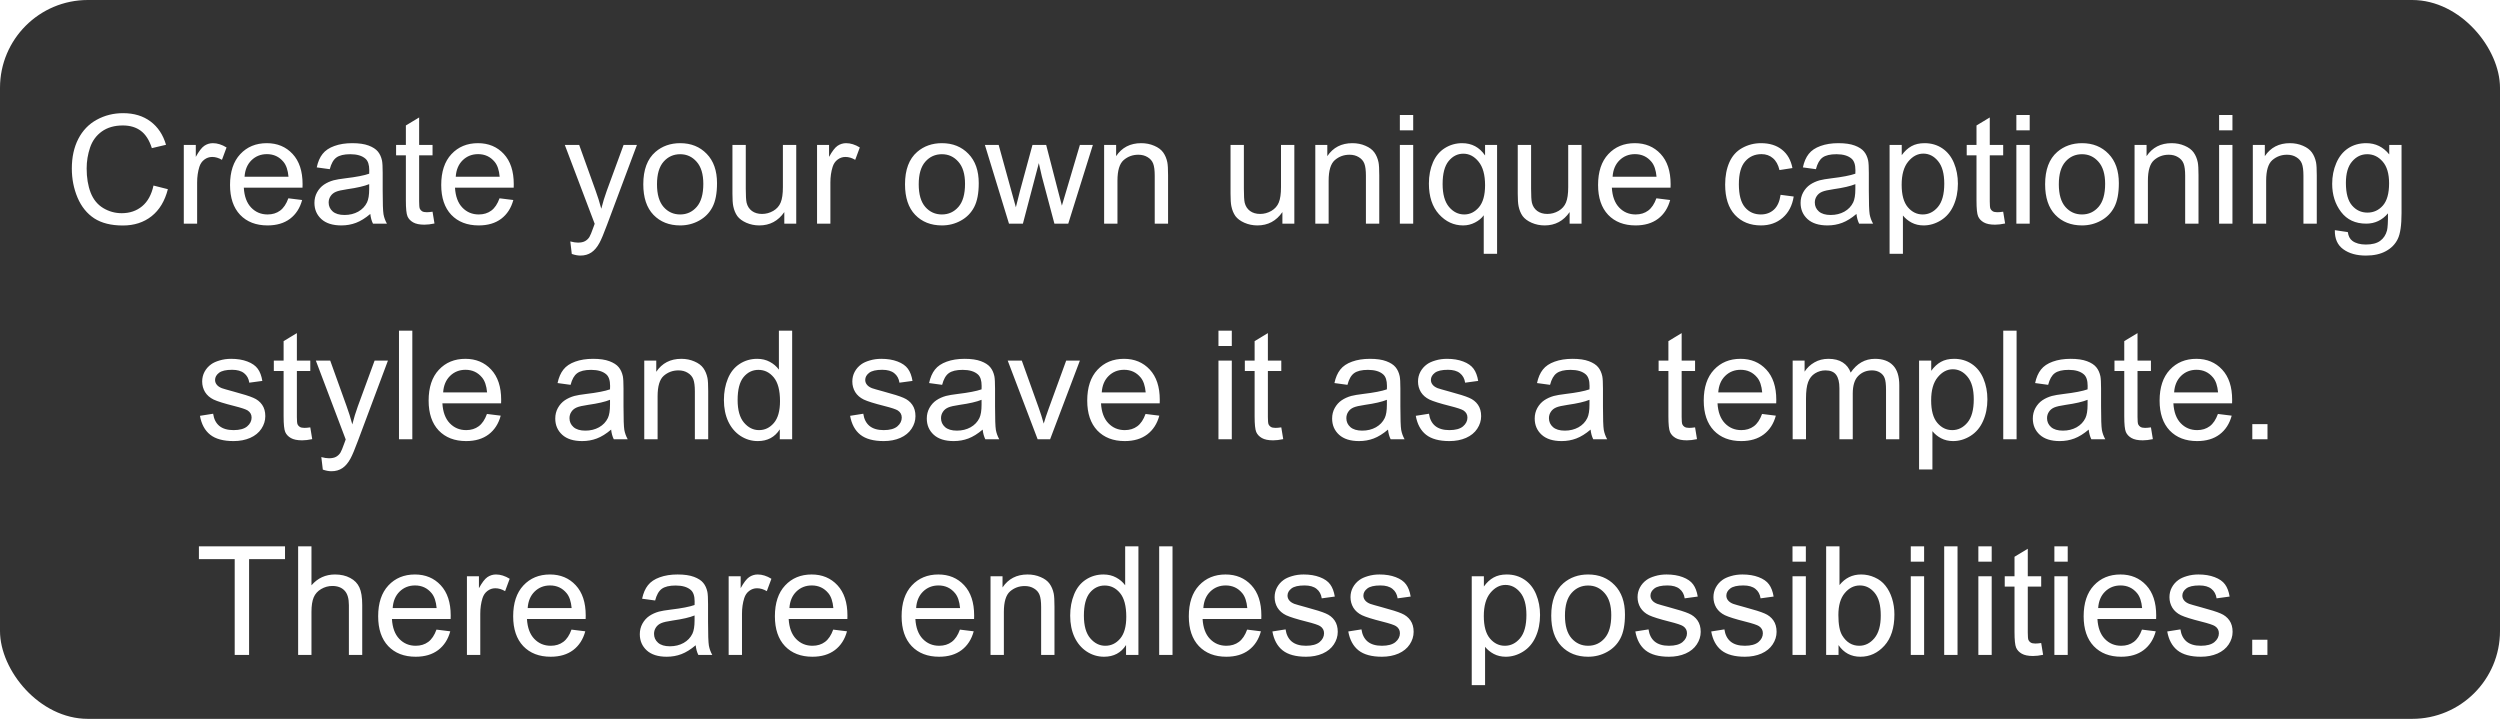<svg width="313" height="90" viewBox="0 0 313 90" fill="none" xmlns="http://www.w3.org/2000/svg">
<rect width="313" height="90" rx="11" fill="black" fill-opacity="0.8"/>
<g filter="url(#filter0_d_359_1673)">
<path d="M19.217 19.231L21.017 19.686C20.639 21.164 19.959 22.293 18.976 23.072C17.998 23.845 16.802 24.232 15.385 24.232C13.919 24.232 12.726 23.935 11.804 23.341C10.889 22.741 10.19 21.875 9.708 20.744C9.231 19.612 8.993 18.396 8.993 17.098C8.993 15.681 9.262 14.447 9.8 13.396C10.345 12.338 11.115 11.537 12.11 10.993C13.112 10.443 14.213 10.168 15.413 10.168C16.774 10.168 17.918 10.514 18.846 11.207C19.773 11.899 20.42 12.873 20.785 14.129L19.013 14.546C18.697 13.557 18.24 12.836 17.64 12.385C17.04 11.933 16.285 11.707 15.376 11.707C14.331 11.707 13.456 11.958 12.751 12.459C12.052 12.96 11.56 13.634 11.275 14.481C10.991 15.323 10.849 16.192 10.849 17.088C10.849 18.245 11.016 19.256 11.35 20.122C11.69 20.982 12.216 21.625 12.927 22.052C13.638 22.479 14.408 22.692 15.237 22.692C16.245 22.692 17.099 22.401 17.797 21.82C18.496 21.238 18.969 20.376 19.217 19.231ZM23.011 24V14.148H24.514V15.641C24.898 14.942 25.25 14.481 25.572 14.259C25.9 14.036 26.258 13.925 26.648 13.925C27.211 13.925 27.783 14.104 28.364 14.463L27.789 16.012C27.381 15.771 26.973 15.65 26.564 15.65C26.2 15.65 25.872 15.762 25.581 15.984C25.29 16.201 25.083 16.504 24.959 16.894C24.774 17.487 24.681 18.137 24.681 18.842V24H23.011ZM36.102 20.827L37.827 21.041C37.555 22.049 37.051 22.831 36.315 23.388C35.579 23.944 34.639 24.223 33.495 24.223C32.053 24.223 30.909 23.78 30.062 22.896C29.221 22.005 28.8 20.759 28.8 19.157C28.8 17.5 29.227 16.213 30.081 15.298C30.934 14.383 32.041 13.925 33.402 13.925C34.719 13.925 35.795 14.373 36.63 15.27C37.465 16.167 37.883 17.428 37.883 19.055C37.883 19.154 37.88 19.303 37.873 19.5H30.526C30.588 20.583 30.894 21.412 31.444 21.987C31.995 22.562 32.681 22.85 33.504 22.85C34.116 22.85 34.639 22.689 35.072 22.367C35.505 22.046 35.848 21.532 36.102 20.827ZM30.619 18.127H36.12C36.046 17.299 35.836 16.677 35.489 16.263C34.957 15.62 34.268 15.298 33.42 15.298C32.654 15.298 32.007 15.555 31.481 16.068C30.962 16.581 30.674 17.268 30.619 18.127ZM46.362 22.785C45.744 23.31 45.147 23.681 44.572 23.898C44.003 24.114 43.391 24.223 42.735 24.223C41.653 24.223 40.821 23.96 40.239 23.434C39.658 22.902 39.367 22.225 39.367 21.402C39.367 20.92 39.475 20.481 39.692 20.085C39.915 19.683 40.202 19.361 40.555 19.12C40.913 18.879 41.315 18.697 41.761 18.573C42.089 18.486 42.583 18.403 43.245 18.322C44.593 18.162 45.586 17.97 46.223 17.747C46.229 17.518 46.232 17.373 46.232 17.311C46.232 16.631 46.075 16.151 45.759 15.873C45.333 15.496 44.699 15.307 43.857 15.307C43.072 15.307 42.491 15.446 42.113 15.725C41.742 15.997 41.467 16.482 41.288 17.181L39.655 16.959C39.803 16.26 40.047 15.697 40.388 15.27C40.728 14.837 41.22 14.506 41.863 14.277C42.506 14.042 43.251 13.925 44.099 13.925C44.94 13.925 45.623 14.024 46.149 14.222C46.675 14.42 47.061 14.67 47.309 14.973C47.556 15.27 47.729 15.647 47.828 16.105C47.884 16.39 47.912 16.903 47.912 17.645V19.872C47.912 21.424 47.946 22.407 48.014 22.822C48.088 23.23 48.23 23.623 48.44 24H46.696C46.523 23.654 46.412 23.248 46.362 22.785ZM46.223 19.055C45.617 19.303 44.708 19.513 43.496 19.686C42.809 19.785 42.324 19.896 42.039 20.02C41.755 20.144 41.535 20.326 41.38 20.567C41.226 20.802 41.148 21.065 41.148 21.356C41.148 21.801 41.315 22.172 41.649 22.469C41.99 22.766 42.484 22.915 43.134 22.915C43.777 22.915 44.349 22.775 44.85 22.497C45.351 22.213 45.719 21.826 45.954 21.337C46.133 20.96 46.223 20.404 46.223 19.668V19.055ZM54.155 22.506L54.397 23.981C53.926 24.08 53.506 24.13 53.135 24.13C52.529 24.13 52.059 24.034 51.725 23.842C51.391 23.651 51.156 23.4 51.02 23.091C50.883 22.775 50.815 22.117 50.815 21.115V15.446H49.591V14.148H50.815V11.707L52.476 10.706V14.148H54.155V15.446H52.476V21.207C52.476 21.684 52.504 21.99 52.56 22.126C52.621 22.262 52.717 22.37 52.847 22.451C52.983 22.531 53.175 22.571 53.422 22.571C53.608 22.571 53.852 22.55 54.155 22.506ZM62.542 20.827L64.268 21.041C63.995 22.049 63.491 22.831 62.755 23.388C62.019 23.944 61.079 24.223 59.935 24.223C58.494 24.223 57.35 23.78 56.502 22.896C55.661 22.005 55.241 20.759 55.241 19.157C55.241 17.5 55.667 16.213 56.521 15.298C57.374 14.383 58.482 13.925 59.842 13.925C61.16 13.925 62.236 14.373 63.071 15.27C63.906 16.167 64.323 17.428 64.323 19.055C64.323 19.154 64.32 19.303 64.314 19.5H56.966C57.028 20.583 57.334 21.412 57.885 21.987C58.435 22.562 59.122 22.85 59.944 22.85C60.557 22.85 61.079 22.689 61.512 22.367C61.945 22.046 62.288 21.532 62.542 20.827ZM57.059 18.127H62.56C62.486 17.299 62.276 16.677 61.93 16.263C61.398 15.62 60.708 15.298 59.861 15.298C59.094 15.298 58.448 15.555 57.922 16.068C57.402 16.581 57.115 17.268 57.059 18.127ZM71.587 27.794L71.402 26.227C71.767 26.326 72.085 26.375 72.357 26.375C72.728 26.375 73.025 26.313 73.248 26.189C73.471 26.066 73.653 25.893 73.795 25.67C73.901 25.503 74.071 25.088 74.306 24.427C74.337 24.334 74.386 24.198 74.454 24.019L70.715 14.148H72.515L74.565 19.853C74.831 20.577 75.07 21.337 75.28 22.135C75.472 21.368 75.7 20.62 75.966 19.89L78.072 14.148H79.742L75.994 24.167C75.592 25.249 75.28 25.995 75.057 26.403C74.76 26.953 74.42 27.355 74.037 27.609C73.653 27.869 73.195 27.998 72.664 27.998C72.342 27.998 71.983 27.93 71.587 27.794ZM80.54 19.074C80.54 17.249 81.047 15.898 82.061 15.02C82.909 14.29 83.942 13.925 85.16 13.925C86.515 13.925 87.622 14.37 88.481 15.261C89.341 16.145 89.771 17.37 89.771 18.935C89.771 20.203 89.579 21.201 89.196 21.931C88.819 22.655 88.265 23.218 87.535 23.62C86.811 24.022 86.02 24.223 85.16 24.223C83.781 24.223 82.665 23.78 81.811 22.896C80.964 22.012 80.54 20.738 80.54 19.074ZM82.256 19.074C82.256 20.335 82.532 21.282 83.082 21.913C83.632 22.537 84.325 22.85 85.16 22.85C85.989 22.85 86.678 22.534 87.229 21.903C87.779 21.273 88.055 20.311 88.055 19.018C88.055 17.8 87.776 16.878 87.22 16.253C86.669 15.623 85.983 15.307 85.16 15.307C84.325 15.307 83.632 15.62 83.082 16.244C82.532 16.869 82.256 17.812 82.256 19.074ZM98.195 24V22.553C97.428 23.666 96.386 24.223 95.068 24.223C94.487 24.223 93.943 24.111 93.436 23.889C92.935 23.666 92.56 23.388 92.313 23.054C92.072 22.713 91.902 22.299 91.803 21.811C91.735 21.483 91.701 20.963 91.701 20.252V14.148H93.371V19.612C93.371 20.484 93.405 21.072 93.473 21.375C93.578 21.814 93.8 22.16 94.141 22.414C94.481 22.661 94.901 22.785 95.402 22.785C95.903 22.785 96.373 22.658 96.812 22.404C97.252 22.145 97.561 21.795 97.74 21.356C97.926 20.911 98.019 20.267 98.019 19.426V14.148H99.689V24H98.195ZM102.295 24V14.148H103.798V15.641C104.182 14.942 104.534 14.481 104.856 14.259C105.184 14.036 105.542 13.925 105.932 13.925C106.495 13.925 107.067 14.104 107.648 14.463L107.073 16.012C106.665 15.771 106.257 15.65 105.849 15.65C105.484 15.65 105.156 15.762 104.865 15.984C104.575 16.201 104.367 16.504 104.244 16.894C104.058 17.487 103.965 18.137 103.965 18.842V24H102.295ZM113.308 19.074C113.308 17.249 113.815 15.898 114.829 15.02C115.676 14.29 116.709 13.925 117.928 13.925C119.282 13.925 120.389 14.37 121.249 15.261C122.109 16.145 122.539 17.37 122.539 18.935C122.539 20.203 122.347 21.201 121.963 21.931C121.586 22.655 121.033 23.218 120.303 23.62C119.579 24.022 118.787 24.223 117.928 24.223C116.549 24.223 115.432 23.78 114.579 22.896C113.731 22.012 113.308 20.738 113.308 19.074ZM115.024 19.074C115.024 20.335 115.299 21.282 115.85 21.913C116.4 22.537 117.093 22.85 117.928 22.85C118.757 22.85 119.446 22.534 119.997 21.903C120.547 21.273 120.822 20.311 120.822 19.018C120.822 17.8 120.544 16.878 119.987 16.253C119.437 15.623 118.75 15.307 117.928 15.307C117.093 15.307 116.4 15.62 115.85 16.244C115.299 16.869 115.024 17.812 115.024 19.074ZM126.324 24L123.309 14.148H125.034L126.602 19.834L127.187 21.95C127.211 21.845 127.381 21.167 127.697 19.918L129.265 14.148H130.981L132.456 19.862L132.948 21.746L133.514 19.844L135.202 14.148H136.826L133.746 24H132.011L130.443 18.1L130.062 16.42L128.068 24H126.324ZM138.236 24V14.148H139.739V15.548C140.462 14.466 141.508 13.925 142.875 13.925C143.468 13.925 144.013 14.033 144.507 14.249C145.008 14.46 145.382 14.738 145.63 15.085C145.877 15.431 146.05 15.842 146.149 16.318C146.211 16.628 146.242 17.169 146.242 17.942V24H144.572V18.007C144.572 17.326 144.507 16.819 144.377 16.485C144.248 16.145 144.016 15.876 143.682 15.678C143.354 15.474 142.967 15.372 142.522 15.372C141.811 15.372 141.195 15.598 140.676 16.049C140.162 16.501 139.906 17.357 139.906 18.619V24H138.236ZM160.557 24V22.553C159.79 23.666 158.748 24.223 157.431 24.223C156.849 24.223 156.305 24.111 155.798 23.889C155.297 23.666 154.923 23.388 154.675 23.054C154.434 22.713 154.264 22.299 154.165 21.811C154.097 21.483 154.063 20.963 154.063 20.252V14.148H155.733V19.612C155.733 20.484 155.767 21.072 155.835 21.375C155.94 21.814 156.163 22.16 156.503 22.414C156.843 22.661 157.264 22.785 157.765 22.785C158.266 22.785 158.736 22.658 159.175 22.404C159.614 22.145 159.923 21.795 160.103 21.356C160.288 20.911 160.381 20.267 160.381 19.426V14.148H162.051V24H160.557ZM164.676 24V14.148H166.179V15.548C166.903 14.466 167.948 13.925 169.315 13.925C169.909 13.925 170.453 14.033 170.948 14.249C171.449 14.46 171.823 14.738 172.07 15.085C172.318 15.431 172.491 15.842 172.59 16.318C172.652 16.628 172.683 17.169 172.683 17.942V24H171.013V18.007C171.013 17.326 170.948 16.819 170.818 16.485C170.688 16.145 170.456 15.876 170.122 15.678C169.794 15.474 169.408 15.372 168.962 15.372C168.251 15.372 167.636 15.598 167.116 16.049C166.603 16.501 166.346 17.357 166.346 18.619V24H164.676ZM175.262 12.32V10.399H176.932V12.32H175.262ZM175.262 24V14.148H176.932V24H175.262ZM185.764 27.776V22.952C185.504 23.317 185.139 23.62 184.669 23.861C184.205 24.102 183.71 24.223 183.185 24.223C182.016 24.223 181.007 23.756 180.16 22.822C179.319 21.888 178.898 20.608 178.898 18.981C178.898 17.991 179.069 17.104 179.409 16.318C179.755 15.533 180.253 14.939 180.902 14.537C181.558 14.129 182.275 13.925 183.055 13.925C184.273 13.925 185.232 14.438 185.931 15.465V14.148H187.434V27.776H185.764ZM180.615 19.046C180.615 20.314 180.881 21.266 181.413 21.903C181.944 22.534 182.582 22.85 183.324 22.85C184.035 22.85 184.647 22.55 185.161 21.95C185.674 21.344 185.931 20.425 185.931 19.194C185.931 17.883 185.659 16.897 185.114 16.235C184.576 15.573 183.942 15.242 183.212 15.242C182.489 15.242 181.873 15.551 181.366 16.17C180.865 16.782 180.615 17.741 180.615 19.046ZM196.516 24V22.553C195.749 23.666 194.707 24.223 193.39 24.223C192.808 24.223 192.264 24.111 191.757 23.889C191.256 23.666 190.882 23.388 190.634 23.054C190.393 22.713 190.223 22.299 190.124 21.811C190.056 21.483 190.022 20.963 190.022 20.252V14.148H191.692V19.612C191.692 20.484 191.726 21.072 191.794 21.375C191.899 21.814 192.122 22.16 192.462 22.414C192.802 22.661 193.223 22.785 193.724 22.785C194.225 22.785 194.695 22.658 195.134 22.404C195.573 22.145 195.882 21.795 196.062 21.356C196.247 20.911 196.34 20.267 196.34 19.426V14.148H198.01V24H196.516ZM207.38 20.827L209.105 21.041C208.833 22.049 208.329 22.831 207.593 23.388C206.857 23.944 205.917 24.223 204.773 24.223C203.332 24.223 202.188 23.78 201.34 22.896C200.499 22.005 200.079 20.759 200.079 19.157C200.079 17.5 200.505 16.213 201.359 15.298C202.212 14.383 203.319 13.925 204.68 13.925C205.998 13.925 207.074 14.373 207.909 15.27C208.744 16.167 209.161 17.428 209.161 19.055C209.161 19.154 209.158 19.303 209.152 19.5H201.804C201.866 20.583 202.172 21.412 202.723 21.987C203.273 22.562 203.96 22.85 204.782 22.85C205.395 22.85 205.917 22.689 206.35 22.367C206.783 22.046 207.126 21.532 207.38 20.827ZM201.897 18.127H207.398C207.324 17.299 207.114 16.677 206.768 16.263C206.236 15.62 205.546 15.298 204.699 15.298C203.932 15.298 203.285 15.555 202.76 16.068C202.24 16.581 201.953 17.268 201.897 18.127ZM222.929 20.391L224.571 20.605C224.391 21.736 223.931 22.624 223.188 23.267C222.452 23.904 221.546 24.223 220.47 24.223C219.122 24.223 218.036 23.784 217.214 22.905C216.397 22.021 215.989 20.756 215.989 19.111C215.989 18.047 216.166 17.116 216.518 16.318C216.871 15.521 217.406 14.924 218.123 14.528C218.847 14.126 219.632 13.925 220.479 13.925C221.549 13.925 222.425 14.197 223.105 14.741C223.785 15.279 224.221 16.046 224.413 17.042L222.79 17.293C222.635 16.631 222.36 16.133 221.964 15.799C221.574 15.465 221.101 15.298 220.544 15.298C219.703 15.298 219.02 15.601 218.494 16.207C217.968 16.807 217.706 17.759 217.706 19.064C217.706 20.388 217.959 21.35 218.466 21.95C218.973 22.55 219.635 22.85 220.452 22.85C221.107 22.85 221.655 22.649 222.094 22.247C222.533 21.845 222.811 21.226 222.929 20.391ZM232.429 22.785C231.81 23.31 231.213 23.681 230.638 23.898C230.069 24.114 229.457 24.223 228.801 24.223C227.719 24.223 226.887 23.96 226.306 23.434C225.724 22.902 225.434 22.225 225.434 21.402C225.434 20.92 225.542 20.481 225.758 20.085C225.981 19.683 226.269 19.361 226.621 19.12C226.98 18.879 227.382 18.697 227.827 18.573C228.155 18.486 228.65 18.403 229.312 18.322C230.66 18.162 231.653 17.97 232.29 17.747C232.296 17.518 232.299 17.373 232.299 17.311C232.299 16.631 232.141 16.151 231.826 15.873C231.399 15.496 230.765 15.307 229.924 15.307C229.138 15.307 228.557 15.446 228.18 15.725C227.809 15.997 227.533 16.482 227.354 17.181L225.721 16.959C225.87 16.26 226.114 15.697 226.454 15.27C226.794 14.837 227.286 14.506 227.929 14.277C228.572 14.042 229.318 13.925 230.165 13.925C231.006 13.925 231.69 14.024 232.215 14.222C232.741 14.42 233.128 14.67 233.375 14.973C233.622 15.27 233.796 15.647 233.895 16.105C233.95 16.39 233.978 16.903 233.978 17.645V19.872C233.978 21.424 234.012 22.407 234.08 22.822C234.154 23.23 234.297 23.623 234.507 24H232.763C232.59 23.654 232.478 23.248 232.429 22.785ZM232.29 19.055C231.683 19.303 230.774 19.513 229.562 19.686C228.875 19.785 228.39 19.896 228.105 20.02C227.821 20.144 227.601 20.326 227.447 20.567C227.292 20.802 227.215 21.065 227.215 21.356C227.215 21.801 227.382 22.172 227.716 22.469C228.056 22.766 228.551 22.915 229.2 22.915C229.843 22.915 230.416 22.775 230.917 22.497C231.417 22.213 231.785 21.826 232.021 21.337C232.2 20.96 232.29 20.404 232.29 19.668V19.055ZM236.576 27.776V14.148H238.097V15.428C238.456 14.927 238.861 14.553 239.312 14.305C239.764 14.052 240.311 13.925 240.955 13.925C241.796 13.925 242.538 14.141 243.181 14.574C243.824 15.007 244.31 15.62 244.638 16.411C244.965 17.197 245.129 18.059 245.129 19C245.129 20.008 244.947 20.917 244.582 21.727C244.223 22.531 243.698 23.15 243.005 23.582C242.318 24.009 241.595 24.223 240.834 24.223C240.277 24.223 239.776 24.105 239.331 23.87C238.892 23.635 238.53 23.338 238.246 22.98V27.776H236.576ZM238.088 19.129C238.088 20.397 238.345 21.334 238.858 21.94C239.371 22.547 239.993 22.85 240.723 22.85C241.465 22.85 242.099 22.537 242.625 21.913C243.156 21.282 243.422 20.308 243.422 18.99C243.422 17.735 243.163 16.795 242.643 16.17C242.13 15.545 241.514 15.233 240.797 15.233C240.086 15.233 239.455 15.567 238.904 16.235C238.36 16.897 238.088 17.861 238.088 19.129ZM250.798 22.506L251.039 23.981C250.569 24.08 250.148 24.13 249.777 24.13C249.171 24.13 248.701 24.034 248.367 23.842C248.033 23.651 247.798 23.4 247.662 23.091C247.526 22.775 247.458 22.117 247.458 21.115V15.446H246.233V14.148H247.458V11.707L249.119 10.706V14.148H250.798V15.446H249.119V21.207C249.119 21.684 249.146 21.99 249.202 22.126C249.264 22.262 249.36 22.37 249.49 22.451C249.626 22.531 249.818 22.571 250.065 22.571C250.25 22.571 250.495 22.55 250.798 22.506ZM252.449 12.32V10.399H254.119V12.32H252.449ZM252.449 24V14.148H254.119V24H252.449ZM256.049 19.074C256.049 17.249 256.556 15.898 257.57 15.02C258.418 14.29 259.451 13.925 260.669 13.925C262.023 13.925 263.131 14.37 263.99 15.261C264.85 16.145 265.28 17.37 265.28 18.935C265.28 20.203 265.088 21.201 264.705 21.931C264.327 22.655 263.774 23.218 263.044 23.62C262.32 24.022 261.529 24.223 260.669 24.223C259.29 24.223 258.173 23.78 257.32 22.896C256.472 22.012 256.049 20.738 256.049 19.074ZM257.765 19.074C257.765 20.335 258.04 21.282 258.591 21.913C259.141 22.537 259.834 22.85 260.669 22.85C261.498 22.85 262.187 22.534 262.738 21.903C263.288 21.273 263.563 20.311 263.563 19.018C263.563 17.8 263.285 16.878 262.729 16.253C262.178 15.623 261.492 15.307 260.669 15.307C259.834 15.307 259.141 15.62 258.591 16.244C258.04 16.869 257.765 17.812 257.765 19.074ZM267.247 24V14.148H268.75V15.548C269.473 14.466 270.518 13.925 271.885 13.925C272.479 13.925 273.023 14.033 273.518 14.249C274.019 14.46 274.393 14.738 274.641 15.085C274.888 15.431 275.061 15.842 275.16 16.318C275.222 16.628 275.253 17.169 275.253 17.942V24H273.583V18.007C273.583 17.326 273.518 16.819 273.388 16.485C273.258 16.145 273.026 15.876 272.692 15.678C272.365 15.474 271.978 15.372 271.533 15.372C270.821 15.372 270.206 15.598 269.687 16.049C269.173 16.501 268.917 17.357 268.917 18.619V24H267.247ZM277.832 12.32V10.399H279.502V12.32H277.832ZM277.832 24V14.148H279.502V24H277.832ZM282.053 24V14.148H283.556V15.548C284.28 14.466 285.325 13.925 286.692 13.925C287.286 13.925 287.83 14.033 288.325 14.249C288.826 14.46 289.2 14.738 289.447 15.085C289.695 15.431 289.868 15.842 289.967 16.318C290.029 16.628 290.06 17.169 290.06 17.942V24H288.39V18.007C288.39 17.326 288.325 16.819 288.195 16.485C288.065 16.145 287.833 15.876 287.499 15.678C287.171 15.474 286.785 15.372 286.339 15.372C285.628 15.372 285.013 15.598 284.493 16.049C283.98 16.501 283.723 17.357 283.723 18.619V24H282.053ZM292.323 24.816L293.947 25.058C294.015 25.559 294.203 25.924 294.513 26.152C294.927 26.462 295.493 26.616 296.21 26.616C296.984 26.616 297.58 26.462 298.001 26.152C298.422 25.843 298.706 25.41 298.854 24.854C298.941 24.513 298.981 23.799 298.975 22.71C298.245 23.57 297.336 24 296.248 24C294.893 24 293.845 23.511 293.103 22.534C292.36 21.557 291.989 20.385 291.989 19.018C291.989 18.078 292.159 17.212 292.5 16.42C292.84 15.623 293.331 15.007 293.975 14.574C294.624 14.141 295.385 13.925 296.257 13.925C297.42 13.925 298.378 14.395 299.133 15.335V14.148H300.673V22.664C300.673 24.198 300.515 25.283 300.2 25.92C299.89 26.564 299.396 27.071 298.715 27.442C298.041 27.813 297.209 27.998 296.22 27.998C295.045 27.998 294.095 27.733 293.372 27.201C292.648 26.675 292.299 25.88 292.323 24.816ZM293.706 18.898C293.706 20.19 293.962 21.133 294.476 21.727C294.989 22.321 295.632 22.618 296.405 22.618C297.172 22.618 297.815 22.324 298.335 21.736C298.854 21.143 299.114 20.215 299.114 18.953C299.114 17.747 298.845 16.838 298.307 16.226C297.775 15.613 297.132 15.307 296.377 15.307C295.635 15.307 295.004 15.61 294.485 16.216C293.965 16.816 293.706 17.71 293.706 18.898ZM25.034 48.059L26.685 47.799C26.778 48.461 27.035 48.968 27.455 49.321C27.882 49.673 28.476 49.85 29.236 49.85C30.003 49.85 30.572 49.695 30.943 49.386C31.314 49.07 31.5 48.702 31.5 48.282C31.5 47.904 31.336 47.608 31.008 47.391C30.779 47.243 30.21 47.054 29.301 46.825C28.077 46.516 27.226 46.25 26.75 46.027C26.28 45.798 25.921 45.486 25.674 45.09C25.433 44.688 25.312 44.246 25.312 43.764C25.312 43.325 25.411 42.919 25.609 42.548C25.813 42.171 26.088 41.859 26.435 41.611C26.694 41.42 27.047 41.259 27.492 41.129C27.944 40.993 28.426 40.925 28.939 40.925C29.713 40.925 30.39 41.036 30.971 41.259C31.559 41.481 31.992 41.785 32.27 42.168C32.548 42.545 32.74 43.052 32.845 43.69L31.212 43.912C31.138 43.405 30.922 43.009 30.563 42.725C30.21 42.44 29.709 42.298 29.06 42.298C28.293 42.298 27.746 42.425 27.418 42.678C27.09 42.932 26.926 43.229 26.926 43.569C26.926 43.785 26.994 43.98 27.13 44.153C27.266 44.333 27.48 44.481 27.77 44.599C27.938 44.66 28.429 44.803 29.246 45.025C30.427 45.341 31.25 45.601 31.713 45.805C32.183 46.003 32.551 46.293 32.817 46.677C33.083 47.06 33.216 47.536 33.216 48.105C33.216 48.662 33.052 49.188 32.725 49.683C32.403 50.171 31.936 50.552 31.324 50.824C30.711 51.09 30.019 51.223 29.246 51.223C27.965 51.223 26.988 50.957 26.314 50.425C25.646 49.893 25.219 49.104 25.034 48.059ZM38.848 49.506L39.089 50.981C38.619 51.08 38.198 51.13 37.827 51.13C37.221 51.13 36.751 51.034 36.417 50.842C36.083 50.651 35.848 50.4 35.712 50.091C35.576 49.775 35.508 49.117 35.508 48.115V42.446H34.283V41.148H35.508V38.708L37.169 37.706V41.148H38.848V42.446H37.169V48.208C37.169 48.684 37.196 48.99 37.252 49.126C37.314 49.262 37.41 49.37 37.54 49.451C37.676 49.531 37.867 49.571 38.115 49.571C38.3 49.571 38.545 49.55 38.848 49.506ZM40.416 54.794L40.23 53.227C40.595 53.325 40.913 53.375 41.185 53.375C41.557 53.375 41.853 53.313 42.076 53.19C42.299 53.066 42.481 52.893 42.623 52.67C42.729 52.503 42.899 52.089 43.134 51.427C43.165 51.334 43.214 51.198 43.282 51.019L39.544 41.148H41.343L43.394 46.853C43.66 47.577 43.898 48.337 44.108 49.135C44.3 48.368 44.529 47.62 44.794 46.89L46.9 41.148H48.57L44.822 51.167C44.42 52.249 44.108 52.995 43.885 53.403C43.588 53.953 43.248 54.355 42.865 54.609C42.481 54.869 42.024 54.998 41.492 54.998C41.17 54.998 40.811 54.931 40.416 54.794ZM49.953 51V37.399H51.623V51H49.953ZM60.965 47.827L62.69 48.041C62.418 49.049 61.914 49.831 61.178 50.388C60.442 50.944 59.502 51.223 58.358 51.223C56.917 51.223 55.773 50.78 54.925 49.896C54.084 49.005 53.664 47.759 53.664 46.157C53.664 44.5 54.09 43.213 54.944 42.298C55.797 41.383 56.904 40.925 58.265 40.925C59.583 40.925 60.659 41.373 61.494 42.27C62.329 43.167 62.746 44.428 62.746 46.055C62.746 46.154 62.743 46.303 62.737 46.501H55.389C55.451 47.583 55.757 48.412 56.308 48.987C56.858 49.562 57.545 49.85 58.367 49.85C58.98 49.85 59.502 49.689 59.935 49.367C60.368 49.046 60.711 48.532 60.965 47.827ZM55.482 45.127H60.983C60.909 44.299 60.699 43.677 60.352 43.263C59.821 42.62 59.131 42.298 58.284 42.298C57.517 42.298 56.87 42.554 56.345 43.068C55.825 43.581 55.538 44.268 55.482 45.127ZM76.514 49.785C75.895 50.31 75.298 50.681 74.723 50.898C74.154 51.114 73.542 51.223 72.886 51.223C71.804 51.223 70.972 50.96 70.391 50.434C69.809 49.902 69.519 49.225 69.519 48.402C69.519 47.92 69.627 47.481 69.843 47.085C70.066 46.683 70.353 46.361 70.706 46.12C71.065 45.879 71.467 45.697 71.912 45.573C72.24 45.486 72.735 45.403 73.397 45.322C74.745 45.161 75.737 44.97 76.374 44.747C76.381 44.518 76.384 44.373 76.384 44.311C76.384 43.631 76.226 43.151 75.911 42.873C75.484 42.496 74.85 42.307 74.009 42.307C73.223 42.307 72.642 42.446 72.265 42.725C71.894 42.997 71.618 43.482 71.439 44.181L69.806 43.959C69.955 43.26 70.199 42.697 70.539 42.27C70.879 41.837 71.371 41.506 72.014 41.277C72.657 41.042 73.403 40.925 74.25 40.925C75.091 40.925 75.775 41.024 76.3 41.222C76.826 41.42 77.213 41.67 77.46 41.973C77.707 42.27 77.88 42.647 77.98 43.105C78.035 43.389 78.063 43.903 78.063 44.645V46.872C78.063 48.424 78.097 49.407 78.165 49.822C78.239 50.23 78.382 50.623 78.592 51H76.848C76.674 50.654 76.563 50.248 76.514 49.785ZM76.374 46.055C75.768 46.303 74.859 46.513 73.647 46.686C72.96 46.785 72.475 46.896 72.19 47.02C71.906 47.144 71.686 47.326 71.532 47.567C71.377 47.802 71.3 48.065 71.3 48.356C71.3 48.801 71.467 49.172 71.801 49.469C72.141 49.766 72.636 49.915 73.285 49.915C73.928 49.915 74.501 49.775 75.001 49.497C75.502 49.213 75.87 48.826 76.106 48.337C76.285 47.96 76.374 47.404 76.374 46.667V46.055ZM80.661 51V41.148H82.164V42.548C82.887 41.466 83.933 40.925 85.299 40.925C85.893 40.925 86.437 41.033 86.932 41.249C87.433 41.46 87.807 41.738 88.055 42.084C88.302 42.431 88.475 42.842 88.574 43.318C88.636 43.628 88.667 44.169 88.667 44.942V51H86.997V45.007C86.997 44.327 86.932 43.819 86.802 43.485C86.672 43.145 86.44 42.876 86.106 42.678C85.779 42.474 85.392 42.372 84.947 42.372C84.236 42.372 83.62 42.598 83.101 43.049C82.587 43.501 82.331 44.357 82.331 45.619V51H80.661ZM97.629 51V49.757C97.004 50.734 96.086 51.223 94.874 51.223C94.088 51.223 93.364 51.006 92.703 50.573C92.047 50.14 91.537 49.537 91.172 48.764C90.813 47.985 90.634 47.091 90.634 46.083C90.634 45.1 90.798 44.209 91.126 43.411C91.453 42.607 91.945 41.992 92.601 41.565C93.256 41.138 93.989 40.925 94.799 40.925C95.393 40.925 95.922 41.052 96.386 41.305C96.85 41.553 97.227 41.877 97.518 42.279V37.399H99.178V51H97.629ZM92.35 46.083C92.35 47.345 92.616 48.288 93.148 48.913C93.68 49.537 94.308 49.85 95.031 49.85C95.761 49.85 96.38 49.553 96.887 48.959C97.4 48.359 97.657 47.447 97.657 46.222C97.657 44.874 97.397 43.884 96.877 43.253C96.358 42.623 95.718 42.307 94.957 42.307C94.215 42.307 93.593 42.61 93.092 43.216C92.597 43.822 92.35 44.778 92.35 46.083ZM106.433 48.059L108.084 47.799C108.177 48.461 108.434 48.968 108.854 49.321C109.281 49.673 109.875 49.85 110.636 49.85C111.403 49.85 111.972 49.695 112.343 49.386C112.714 49.07 112.899 48.702 112.899 48.282C112.899 47.904 112.736 47.608 112.408 47.391C112.179 47.243 111.61 47.054 110.701 46.825C109.476 46.516 108.626 46.25 108.149 46.027C107.679 45.798 107.321 45.486 107.073 45.09C106.832 44.688 106.711 44.246 106.711 43.764C106.711 43.325 106.81 42.919 107.008 42.548C107.212 42.171 107.488 41.859 107.834 41.611C108.094 41.42 108.446 41.259 108.892 41.129C109.343 40.993 109.826 40.925 110.339 40.925C111.112 40.925 111.789 41.036 112.371 41.259C112.958 41.481 113.391 41.785 113.669 42.168C113.948 42.545 114.139 43.052 114.245 43.69L112.612 43.912C112.538 43.405 112.321 43.009 111.962 42.725C111.61 42.44 111.109 42.298 110.459 42.298C109.693 42.298 109.145 42.425 108.817 42.678C108.49 42.932 108.326 43.229 108.326 43.569C108.326 43.785 108.394 43.98 108.53 44.153C108.666 44.333 108.879 44.481 109.17 44.599C109.337 44.66 109.829 44.803 110.645 45.025C111.826 45.341 112.649 45.601 113.113 45.805C113.583 46.003 113.951 46.293 114.217 46.677C114.483 47.06 114.616 47.536 114.616 48.105C114.616 48.662 114.452 49.188 114.124 49.683C113.802 50.171 113.335 50.552 112.723 50.824C112.111 51.09 111.418 51.223 110.645 51.223C109.365 51.223 108.388 50.957 107.713 50.425C107.045 49.893 106.619 49.104 106.433 48.059ZM123.03 49.785C122.412 50.31 121.815 50.681 121.24 50.898C120.671 51.114 120.058 51.223 119.403 51.223C118.32 51.223 117.489 50.96 116.907 50.434C116.326 49.902 116.035 49.225 116.035 48.402C116.035 47.92 116.143 47.481 116.36 47.085C116.583 46.683 116.87 46.361 117.223 46.12C117.581 45.879 117.983 45.697 118.429 45.573C118.757 45.486 119.251 45.403 119.913 45.322C121.261 45.161 122.254 44.97 122.891 44.747C122.897 44.518 122.9 44.373 122.9 44.311C122.9 43.631 122.743 43.151 122.427 42.873C122 42.496 121.367 42.307 120.525 42.307C119.74 42.307 119.159 42.446 118.781 42.725C118.41 42.997 118.135 43.482 117.956 44.181L116.323 43.959C116.471 43.26 116.715 42.697 117.056 42.27C117.396 41.837 117.888 41.506 118.531 41.277C119.174 41.042 119.919 40.925 120.767 40.925C121.608 40.925 122.291 41.024 122.817 41.222C123.343 41.42 123.729 41.67 123.977 41.973C124.224 42.27 124.397 42.647 124.496 43.105C124.552 43.389 124.58 43.903 124.58 44.645V46.872C124.58 48.424 124.614 49.407 124.682 49.822C124.756 50.23 124.898 50.623 125.108 51H123.364C123.191 50.654 123.08 50.248 123.03 49.785ZM122.891 46.055C122.285 46.303 121.376 46.513 120.164 46.686C119.477 46.785 118.992 46.896 118.707 47.02C118.423 47.144 118.203 47.326 118.048 47.567C117.894 47.802 117.816 48.065 117.816 48.356C117.816 48.801 117.983 49.172 118.317 49.469C118.658 49.766 119.152 49.915 119.802 49.915C120.445 49.915 121.017 49.775 121.518 49.497C122.019 49.213 122.387 48.826 122.622 48.337C122.801 47.96 122.891 47.404 122.891 46.667V46.055ZM129.914 51L126.166 41.148H127.929L130.044 47.048C130.273 47.685 130.483 48.347 130.675 49.033C130.823 48.514 131.03 47.889 131.296 47.159L133.486 41.148H135.202L131.473 51H129.914ZM143.422 47.827L145.147 48.041C144.875 49.049 144.371 49.831 143.635 50.388C142.899 50.944 141.959 51.223 140.815 51.223C139.374 51.223 138.23 50.78 137.382 49.896C136.541 49.005 136.121 47.759 136.121 46.157C136.121 44.5 136.547 43.213 137.401 42.298C138.254 41.383 139.361 40.925 140.722 40.925C142.04 40.925 143.116 41.373 143.951 42.27C144.786 43.167 145.203 44.428 145.203 46.055C145.203 46.154 145.2 46.303 145.194 46.501H137.846C137.908 47.583 138.214 48.412 138.765 48.987C139.315 49.562 140.002 49.85 140.824 49.85C141.437 49.85 141.959 49.689 142.392 49.367C142.825 49.046 143.168 48.532 143.422 47.827ZM137.939 45.127H143.44C143.366 44.299 143.156 43.677 142.81 43.263C142.278 42.62 141.588 42.298 140.741 42.298C139.974 42.298 139.327 42.554 138.802 43.068C138.282 43.581 137.995 44.268 137.939 45.127ZM152.551 39.32V37.399H154.221V39.32H152.551ZM152.551 51V41.148H154.221V51H152.551ZM160.418 49.506L160.659 50.981C160.189 51.08 159.769 51.13 159.397 51.13C158.791 51.13 158.321 51.034 157.987 50.842C157.653 50.651 157.418 50.4 157.282 50.091C157.146 49.775 157.078 49.117 157.078 48.115V42.446H155.854V41.148H157.078V38.708L158.739 37.706V41.148H160.418V42.446H158.739V48.208C158.739 48.684 158.767 48.99 158.822 49.126C158.884 49.262 158.98 49.37 159.11 49.451C159.246 49.531 159.438 49.571 159.685 49.571C159.871 49.571 160.115 49.55 160.418 49.506ZM173.777 49.785C173.159 50.31 172.562 50.681 171.987 50.898C171.418 51.114 170.806 51.223 170.15 51.223C169.068 51.223 168.236 50.96 167.654 50.434C167.073 49.902 166.782 49.225 166.782 48.402C166.782 47.92 166.89 47.481 167.107 47.085C167.33 46.683 167.617 46.361 167.97 46.12C168.328 45.879 168.73 45.697 169.176 45.573C169.504 45.486 169.998 45.403 170.66 45.322C172.008 45.161 173.001 44.97 173.638 44.747C173.644 44.518 173.647 44.373 173.647 44.311C173.647 43.631 173.49 43.151 173.174 42.873C172.748 42.496 172.114 42.307 171.272 42.307C170.487 42.307 169.906 42.446 169.528 42.725C169.157 42.997 168.882 43.482 168.703 44.181L167.07 43.959C167.218 43.26 167.463 42.697 167.803 42.27C168.143 41.837 168.635 41.506 169.278 41.277C169.921 41.042 170.666 40.925 171.514 40.925C172.355 40.925 173.038 41.024 173.564 41.222C174.09 41.42 174.476 41.67 174.724 41.973C174.971 42.27 175.144 42.647 175.243 43.105C175.299 43.389 175.327 43.903 175.327 44.645V46.872C175.327 48.424 175.361 49.407 175.429 49.822C175.503 50.23 175.645 50.623 175.855 51H174.111C173.938 50.654 173.827 50.248 173.777 49.785ZM173.638 46.055C173.032 46.303 172.123 46.513 170.911 46.686C170.224 46.785 169.739 46.896 169.454 47.02C169.17 47.144 168.95 47.326 168.795 47.567C168.641 47.802 168.563 48.065 168.563 48.356C168.563 48.801 168.73 49.172 169.064 49.469C169.405 49.766 169.899 49.915 170.549 49.915C171.192 49.915 171.764 49.775 172.265 49.497C172.766 49.213 173.134 48.826 173.369 48.337C173.549 47.96 173.638 47.404 173.638 46.667V46.055ZM177.256 48.059L178.908 47.799C179 48.461 179.257 48.968 179.678 49.321C180.104 49.673 180.698 49.85 181.459 49.85C182.226 49.85 182.795 49.695 183.166 49.386C183.537 49.07 183.723 48.702 183.723 48.282C183.723 47.904 183.559 47.608 183.231 47.391C183.002 47.243 182.433 47.054 181.524 46.825C180.299 46.516 179.449 46.25 178.973 46.027C178.503 45.798 178.144 45.486 177.896 45.09C177.655 44.688 177.535 44.246 177.535 43.764C177.535 43.325 177.634 42.919 177.832 42.548C178.036 42.171 178.311 41.859 178.657 41.611C178.917 41.42 179.27 41.259 179.715 41.129C180.166 40.993 180.649 40.925 181.162 40.925C181.935 40.925 182.612 41.036 183.194 41.259C183.781 41.481 184.214 41.785 184.493 42.168C184.771 42.545 184.963 43.052 185.068 43.69L183.435 43.912C183.361 43.405 183.144 43.009 182.786 42.725C182.433 42.44 181.932 42.298 181.283 42.298C180.516 42.298 179.968 42.425 179.641 42.678C179.313 42.932 179.149 43.229 179.149 43.569C179.149 43.785 179.217 43.98 179.353 44.153C179.489 44.333 179.702 44.481 179.993 44.599C180.16 44.66 180.652 44.803 181.468 45.025C182.65 45.341 183.472 45.601 183.936 45.805C184.406 46.003 184.774 46.293 185.04 46.677C185.306 47.06 185.439 47.536 185.439 48.105C185.439 48.662 185.275 49.188 184.947 49.683C184.626 50.171 184.159 50.552 183.546 50.824C182.934 51.09 182.241 51.223 181.468 51.223C180.188 51.223 179.211 50.957 178.537 50.425C177.869 49.893 177.442 49.104 177.256 48.059ZM199.142 49.785C198.523 50.31 197.926 50.681 197.351 50.898C196.782 51.114 196.17 51.223 195.514 51.223C194.432 51.223 193.6 50.96 193.019 50.434C192.437 49.902 192.146 49.225 192.146 48.402C192.146 47.92 192.255 47.481 192.471 47.085C192.694 46.683 192.981 46.361 193.334 46.12C193.693 45.879 194.095 45.697 194.54 45.573C194.868 45.486 195.363 45.403 196.024 45.322C197.373 45.161 198.365 44.97 199.002 44.747C199.009 44.518 199.012 44.373 199.012 44.311C199.012 43.631 198.854 43.151 198.539 42.873C198.112 42.496 197.478 42.307 196.637 42.307C195.851 42.307 195.27 42.446 194.893 42.725C194.521 42.997 194.246 43.482 194.067 44.181L192.434 43.959C192.583 43.26 192.827 42.697 193.167 42.27C193.507 41.837 193.999 41.506 194.642 41.277C195.285 41.042 196.031 40.925 196.878 40.925C197.719 40.925 198.403 41.024 198.928 41.222C199.454 41.42 199.84 41.67 200.088 41.973C200.335 42.27 200.508 42.647 200.607 43.105C200.663 43.389 200.691 43.903 200.691 44.645V46.872C200.691 48.424 200.725 49.407 200.793 49.822C200.867 50.23 201.009 50.623 201.22 51H199.476C199.302 50.654 199.191 50.248 199.142 49.785ZM199.002 46.055C198.396 46.303 197.487 46.513 196.275 46.686C195.588 46.785 195.103 46.896 194.818 47.02C194.534 47.144 194.314 47.326 194.16 47.567C194.005 47.802 193.928 48.065 193.928 48.356C193.928 48.801 194.095 49.172 194.429 49.469C194.769 49.766 195.264 49.915 195.913 49.915C196.556 49.915 197.128 49.775 197.629 49.497C198.13 49.213 198.498 48.826 198.733 48.337C198.913 47.96 199.002 47.404 199.002 46.667V46.055ZM212.223 49.506L212.464 50.981C211.994 51.08 211.573 51.13 211.202 51.13C210.596 51.13 210.126 51.034 209.792 50.842C209.458 50.651 209.223 50.4 209.087 50.091C208.951 49.775 208.883 49.117 208.883 48.115V42.446H207.658V41.148H208.883V38.708L210.543 37.706V41.148H212.223V42.446H210.543V48.208C210.543 48.684 210.571 48.99 210.627 49.126C210.689 49.262 210.785 49.37 210.915 49.451C211.051 49.531 211.242 49.571 211.49 49.571C211.675 49.571 211.92 49.55 212.223 49.506ZM220.609 47.827L222.335 48.041C222.063 49.049 221.559 49.831 220.823 50.388C220.087 50.944 219.147 51.223 218.002 51.223C216.561 51.223 215.417 50.78 214.57 49.896C213.729 49.005 213.308 47.759 213.308 46.157C213.308 44.5 213.735 43.213 214.588 42.298C215.442 41.383 216.549 40.925 217.91 40.925C219.227 40.925 220.303 41.373 221.138 42.27C221.973 43.167 222.391 44.428 222.391 46.055C222.391 46.154 222.388 46.303 222.381 46.501H215.034C215.096 47.583 215.402 48.412 215.952 48.987C216.503 49.562 217.189 49.85 218.012 49.85C218.624 49.85 219.147 49.689 219.58 49.367C220.013 49.046 220.356 48.532 220.609 47.827ZM215.126 45.127H220.628C220.554 44.299 220.343 43.677 219.997 43.263C219.465 42.62 218.776 42.298 217.928 42.298C217.161 42.298 216.515 42.554 215.989 43.068C215.47 43.581 215.182 44.268 215.126 45.127ZM224.441 51V41.148H225.935V42.53C226.244 42.047 226.655 41.661 227.168 41.37C227.682 41.073 228.266 40.925 228.922 40.925C229.652 40.925 230.249 41.076 230.712 41.379C231.182 41.682 231.513 42.106 231.705 42.65C232.484 41.5 233.499 40.925 234.748 40.925C235.725 40.925 236.477 41.197 237.002 41.741C237.528 42.279 237.791 43.111 237.791 44.237V51H236.13V44.794C236.13 44.126 236.075 43.646 235.963 43.355C235.858 43.059 235.663 42.821 235.379 42.641C235.094 42.462 234.76 42.372 234.377 42.372C233.684 42.372 233.109 42.604 232.651 43.068C232.194 43.526 231.965 44.262 231.965 45.276V51H230.295V44.599C230.295 43.856 230.159 43.3 229.887 42.929C229.615 42.558 229.169 42.372 228.551 42.372C228.081 42.372 227.645 42.496 227.243 42.743C226.847 42.991 226.559 43.352 226.38 43.829C226.201 44.305 226.111 44.991 226.111 45.888V51H224.441ZM240.268 54.776V41.148H241.79V42.428C242.148 41.927 242.553 41.553 243.005 41.305C243.456 41.052 244.004 40.925 244.647 40.925C245.488 40.925 246.23 41.141 246.874 41.574C247.517 42.007 248.002 42.62 248.33 43.411C248.658 44.197 248.822 45.059 248.822 45.999C248.822 47.008 248.639 47.917 248.274 48.727C247.916 49.531 247.39 50.15 246.697 50.583C246.011 51.009 245.287 51.223 244.526 51.223C243.97 51.223 243.469 51.105 243.023 50.87C242.584 50.635 242.222 50.338 241.938 49.98V54.776H240.268ZM241.78 46.129C241.78 47.397 242.037 48.334 242.55 48.94C243.064 49.547 243.685 49.85 244.415 49.85C245.157 49.85 245.791 49.537 246.317 48.913C246.849 48.282 247.115 47.308 247.115 45.99C247.115 44.735 246.855 43.795 246.335 43.17C245.822 42.545 245.207 42.233 244.489 42.233C243.778 42.233 243.147 42.567 242.597 43.235C242.052 43.897 241.78 44.861 241.78 46.129ZM250.807 51V37.399H252.477V51H250.807ZM261.504 49.785C260.885 50.31 260.289 50.681 259.713 50.898C259.144 51.114 258.532 51.223 257.876 51.223C256.794 51.223 255.962 50.96 255.381 50.434C254.799 49.902 254.509 49.225 254.509 48.402C254.509 47.92 254.617 47.481 254.833 47.085C255.056 46.683 255.344 46.361 255.696 46.12C256.055 45.879 256.457 45.697 256.902 45.573C257.23 45.486 257.725 45.403 258.387 45.322C259.735 45.161 260.728 44.97 261.365 44.747C261.371 44.518 261.374 44.373 261.374 44.311C261.374 43.631 261.216 43.151 260.901 42.873C260.474 42.496 259.84 42.307 258.999 42.307C258.214 42.307 257.632 42.446 257.255 42.725C256.884 42.997 256.609 43.482 256.429 44.181L254.796 43.959C254.945 43.26 255.189 42.697 255.529 42.27C255.869 41.837 256.361 41.506 257.004 41.277C257.648 41.042 258.393 40.925 259.24 40.925C260.081 40.925 260.765 41.024 261.291 41.222C261.816 41.42 262.203 41.67 262.45 41.973C262.698 42.27 262.871 42.647 262.97 43.105C263.025 43.389 263.053 43.903 263.053 44.645V46.872C263.053 48.424 263.087 49.407 263.155 49.822C263.229 50.23 263.372 50.623 263.582 51H261.838C261.665 50.654 261.553 50.248 261.504 49.785ZM261.365 46.055C260.759 46.303 259.849 46.513 258.637 46.686C257.951 46.785 257.465 46.896 257.181 47.02C256.896 47.144 256.677 47.326 256.522 47.567C256.367 47.802 256.29 48.065 256.29 48.356C256.29 48.801 256.457 49.172 256.791 49.469C257.131 49.766 257.626 49.915 258.275 49.915C258.919 49.915 259.491 49.775 259.992 49.497C260.493 49.213 260.861 48.826 261.096 48.337C261.275 47.96 261.365 47.404 261.365 46.667V46.055ZM269.297 49.506L269.538 50.981C269.068 51.08 268.647 51.13 268.276 51.13C267.67 51.13 267.2 51.034 266.866 50.842C266.532 50.651 266.297 50.4 266.161 50.091C266.025 49.775 265.957 49.117 265.957 48.115V42.446H264.732V41.148H265.957V38.708L267.618 37.706V41.148H269.297V42.446H267.618V48.208C267.618 48.684 267.646 48.99 267.701 49.126C267.763 49.262 267.859 49.37 267.989 49.451C268.125 49.531 268.317 49.571 268.564 49.571C268.75 49.571 268.994 49.55 269.297 49.506ZM277.684 47.827L279.409 48.041C279.137 49.049 278.633 49.831 277.897 50.388C277.161 50.944 276.221 51.223 275.077 51.223C273.636 51.223 272.491 50.78 271.644 49.896C270.803 49.005 270.382 47.759 270.382 46.157C270.382 44.5 270.809 43.213 271.663 42.298C272.516 41.383 273.623 40.925 274.984 40.925C276.301 40.925 277.377 41.373 278.212 42.27C279.047 43.167 279.465 44.428 279.465 46.055C279.465 46.154 279.462 46.303 279.456 46.501H272.108C272.17 47.583 272.476 48.412 273.026 48.987C273.577 49.562 274.263 49.85 275.086 49.85C275.698 49.85 276.221 49.689 276.654 49.367C277.087 49.046 277.43 48.532 277.684 47.827ZM272.201 45.127H277.702C277.628 44.299 277.418 43.677 277.071 43.263C276.539 42.62 275.85 42.298 275.002 42.298C274.236 42.298 273.589 42.554 273.063 43.068C272.544 43.581 272.256 44.268 272.201 45.127ZM281.988 51V49.098H283.89V51H281.988ZM29.385 78V66.004H24.904V64.399H35.684V66.004H31.185V78H29.385ZM37.326 78V64.399H38.996V69.279C39.775 68.376 40.759 67.925 41.946 67.925C42.676 67.925 43.31 68.07 43.848 68.361C44.386 68.645 44.77 69.041 44.998 69.548C45.234 70.055 45.351 70.791 45.351 71.756V78H43.681V71.756C43.681 70.921 43.499 70.315 43.134 69.938C42.775 69.555 42.265 69.363 41.603 69.363C41.108 69.363 40.641 69.493 40.202 69.752C39.769 70.006 39.46 70.352 39.274 70.791C39.089 71.231 38.996 71.837 38.996 72.61V78H37.326ZM54.647 74.827L56.373 75.04C56.1 76.049 55.596 76.831 54.86 77.388C54.124 77.944 53.184 78.223 52.04 78.223C50.599 78.223 49.455 77.78 48.607 76.896C47.766 76.005 47.346 74.759 47.346 73.157C47.346 71.5 47.773 70.213 48.626 69.298C49.48 68.382 50.587 67.925 51.947 67.925C53.265 67.925 54.341 68.373 55.176 69.27C56.011 70.167 56.428 71.428 56.428 73.055C56.428 73.154 56.425 73.303 56.419 73.501H49.071C49.133 74.583 49.439 75.412 49.99 75.987C50.54 76.562 51.227 76.85 52.049 76.85C52.662 76.85 53.184 76.689 53.617 76.367C54.05 76.046 54.393 75.532 54.647 74.827ZM49.164 72.127H54.666C54.591 71.299 54.381 70.677 54.035 70.263C53.503 69.62 52.813 69.298 51.966 69.298C51.199 69.298 50.553 69.555 50.027 70.068C49.507 70.581 49.22 71.268 49.164 72.127ZM58.46 78V68.147H59.963V69.641C60.346 68.942 60.699 68.481 61.02 68.259C61.348 68.036 61.707 67.925 62.097 67.925C62.66 67.925 63.232 68.104 63.813 68.463L63.238 70.012C62.83 69.771 62.421 69.65 62.013 69.65C61.648 69.65 61.321 69.762 61.03 69.984C60.739 70.201 60.532 70.504 60.408 70.894C60.223 71.487 60.13 72.137 60.13 72.842V78H58.46ZM71.55 74.827L73.276 75.04C73.004 76.049 72.5 76.831 71.764 77.388C71.028 77.944 70.088 78.223 68.943 78.223C67.502 78.223 66.358 77.78 65.511 76.896C64.67 76.005 64.249 74.759 64.249 73.157C64.249 71.5 64.676 70.213 65.529 69.298C66.383 68.382 67.49 67.925 68.851 67.925C70.168 67.925 71.244 68.373 72.079 69.27C72.914 70.167 73.332 71.428 73.332 73.055C73.332 73.154 73.329 73.303 73.322 73.501H65.975C66.037 74.583 66.343 75.412 66.893 75.987C67.444 76.562 68.13 76.85 68.953 76.85C69.565 76.85 70.088 76.689 70.52 76.367C70.954 76.046 71.297 75.532 71.55 74.827ZM66.067 72.127H71.569C71.495 71.299 71.284 70.677 70.938 70.263C70.406 69.62 69.716 69.298 68.869 69.298C68.102 69.298 67.456 69.555 66.93 70.068C66.411 70.581 66.123 71.268 66.067 72.127ZM87.099 76.785C86.481 77.31 85.884 77.681 85.309 77.898C84.74 78.114 84.127 78.223 83.472 78.223C82.389 78.223 81.558 77.96 80.976 77.434C80.395 76.902 80.104 76.225 80.104 75.402C80.104 74.92 80.212 74.481 80.429 74.085C80.651 73.683 80.939 73.361 81.291 73.12C81.65 72.879 82.052 72.697 82.498 72.573C82.825 72.486 83.32 72.403 83.982 72.322C85.33 72.162 86.323 71.97 86.96 71.747C86.966 71.518 86.969 71.373 86.969 71.311C86.969 70.631 86.811 70.151 86.496 69.873C86.069 69.496 85.435 69.307 84.594 69.307C83.809 69.307 83.227 69.446 82.85 69.725C82.479 69.997 82.204 70.482 82.024 71.181L80.392 70.959C80.54 70.26 80.784 69.697 81.124 69.27C81.465 68.837 81.956 68.506 82.6 68.277C83.243 68.042 83.988 67.925 84.835 67.925C85.677 67.925 86.36 68.024 86.886 68.222C87.412 68.42 87.798 68.67 88.045 68.973C88.293 69.27 88.466 69.647 88.565 70.105C88.621 70.389 88.648 70.903 88.648 71.645V73.872C88.648 75.424 88.683 76.407 88.751 76.822C88.825 77.23 88.967 77.623 89.177 78H87.433C87.26 77.654 87.149 77.249 87.099 76.785ZM86.96 73.055C86.354 73.303 85.445 73.513 84.232 73.686C83.546 73.785 83.06 73.896 82.776 74.02C82.491 74.144 82.272 74.326 82.117 74.567C81.963 74.802 81.885 75.065 81.885 75.356C81.885 75.801 82.052 76.172 82.386 76.469C82.726 76.766 83.221 76.915 83.871 76.915C84.514 76.915 85.086 76.775 85.587 76.497C86.088 76.213 86.456 75.826 86.691 75.337C86.87 74.96 86.96 74.403 86.96 73.668V73.055ZM91.228 78V68.147H92.731V69.641C93.114 68.942 93.466 68.481 93.788 68.259C94.116 68.036 94.475 67.925 94.864 67.925C95.427 67.925 95.999 68.104 96.581 68.463L96.005 70.012C95.597 69.771 95.189 69.65 94.781 69.65C94.416 69.65 94.088 69.762 93.797 69.984C93.507 70.201 93.299 70.504 93.176 70.894C92.99 71.487 92.897 72.137 92.897 72.842V78H91.228ZM104.318 74.827L106.043 75.04C105.771 76.049 105.267 76.831 104.531 77.388C103.795 77.944 102.855 78.223 101.711 78.223C100.27 78.223 99.126 77.78 98.278 76.896C97.437 76.005 97.017 74.759 97.017 73.157C97.017 71.5 97.443 70.213 98.297 69.298C99.15 68.382 100.257 67.925 101.618 67.925C102.936 67.925 104.012 68.373 104.847 69.27C105.682 70.167 106.099 71.428 106.099 73.055C106.099 73.154 106.096 73.303 106.09 73.501H98.742C98.804 74.583 99.11 75.412 99.661 75.987C100.211 76.562 100.898 76.85 101.72 76.85C102.333 76.85 102.855 76.689 103.288 76.367C103.721 76.046 104.064 75.532 104.318 74.827ZM98.835 72.127H104.336C104.262 71.299 104.052 70.677 103.706 70.263C103.174 69.62 102.484 69.298 101.637 69.298C100.87 69.298 100.223 69.555 99.698 70.068C99.178 70.581 98.891 71.268 98.835 72.127ZM120.182 74.827L121.908 75.04C121.636 76.049 121.132 76.831 120.396 77.388C119.66 77.944 118.719 78.223 117.575 78.223C116.134 78.223 114.99 77.78 114.143 76.896C113.301 76.005 112.881 74.759 112.881 73.157C112.881 71.5 113.308 70.213 114.161 69.298C115.015 68.382 116.122 67.925 117.482 67.925C118.8 67.925 119.876 68.373 120.711 69.27C121.546 70.167 121.963 71.428 121.963 73.055C121.963 73.154 121.96 73.303 121.954 73.501H114.606C114.668 74.583 114.974 75.412 115.525 75.987C116.075 76.562 116.762 76.85 117.584 76.85C118.197 76.85 118.719 76.689 119.152 76.367C119.585 76.046 119.929 75.532 120.182 74.827ZM114.699 72.127H120.201C120.126 71.299 119.916 70.677 119.57 70.263C119.038 69.62 118.348 69.298 117.501 69.298C116.734 69.298 116.088 69.555 115.562 70.068C115.042 70.581 114.755 71.268 114.699 72.127ZM124.014 78V68.147H125.517V69.548C126.24 68.466 127.285 67.925 128.652 67.925C129.246 67.925 129.79 68.033 130.285 68.249C130.786 68.46 131.16 68.738 131.408 69.085C131.655 69.431 131.828 69.842 131.927 70.318C131.989 70.628 132.02 71.169 132.02 71.942V78H130.35V72.007C130.35 71.326 130.285 70.819 130.155 70.485C130.025 70.145 129.793 69.876 129.459 69.678C129.132 69.474 128.745 69.372 128.3 69.372C127.589 69.372 126.973 69.598 126.454 70.049C125.94 70.501 125.684 71.357 125.684 72.619V78H124.014ZM140.982 78V76.757C140.357 77.734 139.439 78.223 138.227 78.223C137.441 78.223 136.717 78.006 136.056 77.573C135.4 77.14 134.89 76.537 134.525 75.764C134.166 74.985 133.987 74.091 133.987 73.083C133.987 72.1 134.151 71.209 134.479 70.411C134.806 69.607 135.298 68.992 135.954 68.565C136.609 68.138 137.342 67.925 138.152 67.925C138.746 67.925 139.275 68.052 139.739 68.305C140.203 68.553 140.58 68.877 140.871 69.279V64.399H142.531V78H140.982ZM135.703 73.083C135.703 74.345 135.969 75.288 136.501 75.913C137.033 76.537 137.661 76.85 138.384 76.85C139.114 76.85 139.733 76.553 140.24 75.959C140.753 75.359 141.01 74.447 141.01 73.222C141.01 71.874 140.75 70.884 140.23 70.253C139.711 69.623 139.071 69.307 138.31 69.307C137.568 69.307 136.946 69.61 136.445 70.216C135.951 70.822 135.703 71.778 135.703 73.083ZM145.129 78V64.399H146.799V78H145.129ZM156.141 74.827L157.867 75.04C157.595 76.049 157.09 76.831 156.354 77.388C155.618 77.944 154.678 78.223 153.534 78.223C152.093 78.223 150.949 77.78 150.102 76.896C149.26 76.005 148.84 74.759 148.84 73.157C148.84 71.5 149.267 70.213 150.12 69.298C150.974 68.382 152.081 67.925 153.441 67.925C154.759 67.925 155.835 68.373 156.67 69.27C157.505 70.167 157.922 71.428 157.922 73.055C157.922 73.154 157.919 73.303 157.913 73.501H150.565C150.627 74.583 150.933 75.412 151.484 75.987C152.034 76.562 152.721 76.85 153.543 76.85C154.156 76.85 154.678 76.689 155.111 76.367C155.544 76.046 155.888 75.532 156.141 74.827ZM150.658 72.127H156.16C156.085 71.299 155.875 70.677 155.529 70.263C154.997 69.62 154.307 69.298 153.46 69.298C152.693 69.298 152.047 69.555 151.521 70.068C151.001 70.581 150.714 71.268 150.658 72.127ZM159.305 75.059L160.956 74.799C161.049 75.461 161.306 75.968 161.726 76.321C162.153 76.673 162.747 76.85 163.507 76.85C164.274 76.85 164.843 76.695 165.214 76.386C165.585 76.07 165.771 75.702 165.771 75.282C165.771 74.904 165.607 74.608 165.279 74.391C165.05 74.243 164.481 74.054 163.572 73.825C162.348 73.516 161.497 73.25 161.021 73.027C160.551 72.799 160.192 72.486 159.945 72.09C159.704 71.688 159.583 71.246 159.583 70.764C159.583 70.325 159.682 69.919 159.88 69.548C160.084 69.171 160.359 68.859 160.706 68.611C160.965 68.42 161.318 68.259 161.763 68.129C162.215 67.993 162.697 67.925 163.21 67.925C163.984 67.925 164.661 68.036 165.242 68.259C165.83 68.481 166.263 68.784 166.541 69.168C166.819 69.545 167.011 70.052 167.116 70.689L165.483 70.912C165.409 70.405 165.193 70.009 164.834 69.725C164.481 69.44 163.98 69.298 163.331 69.298C162.564 69.298 162.017 69.425 161.689 69.678C161.361 69.932 161.197 70.229 161.197 70.569C161.197 70.785 161.265 70.98 161.401 71.153C161.537 71.333 161.751 71.481 162.042 71.599C162.208 71.66 162.7 71.803 163.517 72.025C164.698 72.341 165.521 72.601 165.984 72.805C166.454 73.003 166.822 73.293 167.088 73.677C167.354 74.06 167.487 74.537 167.487 75.106C167.487 75.662 167.323 76.188 166.996 76.683C166.674 77.171 166.207 77.552 165.595 77.824C164.982 78.09 164.29 78.223 163.517 78.223C162.236 78.223 161.259 77.957 160.585 77.425C159.917 76.893 159.49 76.104 159.305 75.059ZM168.805 75.059L170.456 74.799C170.549 75.461 170.806 75.968 171.226 76.321C171.653 76.673 172.247 76.85 173.007 76.85C173.774 76.85 174.343 76.695 174.714 76.386C175.085 76.07 175.271 75.702 175.271 75.282C175.271 74.904 175.107 74.608 174.779 74.391C174.55 74.243 173.981 74.054 173.072 73.825C171.848 73.516 170.997 73.25 170.521 73.027C170.051 72.799 169.692 72.486 169.445 72.09C169.204 71.688 169.083 71.246 169.083 70.764C169.083 70.325 169.182 69.919 169.38 69.548C169.584 69.171 169.859 68.859 170.206 68.611C170.465 68.42 170.818 68.259 171.263 68.129C171.715 67.993 172.197 67.925 172.71 67.925C173.484 67.925 174.161 68.036 174.742 68.259C175.33 68.481 175.763 68.784 176.041 69.168C176.319 69.545 176.511 70.052 176.616 70.689L174.983 70.912C174.909 70.405 174.693 70.009 174.334 69.725C173.981 69.44 173.48 69.298 172.831 69.298C172.064 69.298 171.517 69.425 171.189 69.678C170.861 69.932 170.697 70.229 170.697 70.569C170.697 70.785 170.765 70.98 170.901 71.153C171.037 71.333 171.251 71.481 171.542 71.599C171.708 71.66 172.2 71.803 173.017 72.025C174.198 72.341 175.021 72.601 175.484 72.805C175.954 73.003 176.322 73.293 176.588 73.677C176.854 74.06 176.987 74.537 176.987 75.106C176.987 75.662 176.823 76.188 176.496 76.683C176.174 77.171 175.707 77.552 175.095 77.824C174.482 78.09 173.79 78.223 173.017 78.223C171.736 78.223 170.759 77.957 170.085 77.425C169.417 76.893 168.99 76.104 168.805 75.059ZM184.261 81.776V68.147H185.782V69.428C186.141 68.927 186.546 68.553 186.998 68.305C187.449 68.052 187.996 67.925 188.64 67.925C189.481 67.925 190.223 68.141 190.866 68.574C191.509 69.007 191.995 69.62 192.323 70.411C192.651 71.197 192.814 72.059 192.814 72.999C192.814 74.008 192.632 74.917 192.267 75.727C191.908 76.531 191.383 77.15 190.69 77.582C190.003 78.009 189.28 78.223 188.519 78.223C187.962 78.223 187.461 78.105 187.016 77.87C186.577 77.635 186.215 77.338 185.931 76.98V81.776H184.261ZM185.773 73.129C185.773 74.397 186.03 75.334 186.543 75.94C187.056 76.546 187.678 76.85 188.408 76.85C189.15 76.85 189.784 76.537 190.31 75.913C190.841 75.282 191.107 74.308 191.107 72.99C191.107 71.735 190.848 70.795 190.328 70.17C189.815 69.545 189.199 69.233 188.482 69.233C187.771 69.233 187.14 69.567 186.589 70.235C186.045 70.897 185.773 71.862 185.773 73.129ZM194.215 73.074C194.215 71.249 194.722 69.898 195.737 69.019C196.584 68.29 197.617 67.925 198.835 67.925C200.19 67.925 201.297 68.37 202.157 69.261C203.016 70.145 203.446 71.37 203.446 72.935C203.446 74.203 203.255 75.201 202.871 75.931C202.494 76.655 201.94 77.218 201.21 77.62C200.487 78.022 199.695 78.223 198.835 78.223C197.456 78.223 196.34 77.78 195.486 76.896C194.639 76.012 194.215 74.737 194.215 73.074ZM195.932 73.074C195.932 74.335 196.207 75.282 196.757 75.913C197.308 76.537 198 76.85 198.835 76.85C199.664 76.85 200.354 76.534 200.904 75.903C201.455 75.272 201.73 74.311 201.73 73.018C201.73 71.8 201.452 70.878 200.895 70.253C200.345 69.623 199.658 69.307 198.835 69.307C198 69.307 197.308 69.62 196.757 70.244C196.207 70.869 195.932 71.812 195.932 73.074ZM204.745 75.059L206.396 74.799C206.489 75.461 206.746 75.968 207.167 76.321C207.593 76.673 208.187 76.85 208.948 76.85C209.715 76.85 210.284 76.695 210.655 76.386C211.026 76.07 211.211 75.702 211.211 75.282C211.211 74.904 211.048 74.608 210.72 74.391C210.491 74.243 209.922 74.054 209.013 73.825C207.788 73.516 206.938 73.25 206.461 73.027C205.991 72.799 205.633 72.486 205.385 72.09C205.144 71.688 205.023 71.246 205.023 70.764C205.023 70.325 205.122 69.919 205.32 69.548C205.524 69.171 205.8 68.859 206.146 68.611C206.406 68.42 206.758 68.259 207.204 68.129C207.655 67.993 208.138 67.925 208.651 67.925C209.424 67.925 210.101 68.036 210.683 68.259C211.27 68.481 211.703 68.784 211.981 69.168C212.26 69.545 212.451 70.052 212.557 70.689L210.924 70.912C210.85 70.405 210.633 70.009 210.274 69.725C209.922 69.44 209.421 69.298 208.771 69.298C208.005 69.298 207.457 69.425 207.129 69.678C206.802 69.932 206.638 70.229 206.638 70.569C206.638 70.785 206.706 70.98 206.842 71.153C206.978 71.333 207.191 71.481 207.482 71.599C207.649 71.66 208.141 71.803 208.957 72.025C210.138 72.341 210.961 72.601 211.425 72.805C211.895 73.003 212.263 73.293 212.529 73.677C212.795 74.06 212.928 74.537 212.928 75.106C212.928 75.662 212.764 76.188 212.436 76.683C212.114 77.171 211.647 77.552 211.035 77.824C210.423 78.09 209.73 78.223 208.957 78.223C207.677 78.223 206.7 77.957 206.025 77.425C205.357 76.893 204.931 76.104 204.745 75.059ZM214.245 75.059L215.896 74.799C215.989 75.461 216.246 75.968 216.667 76.321C217.093 76.673 217.687 76.85 218.448 76.85C219.215 76.85 219.784 76.695 220.155 76.386C220.526 76.07 220.711 75.702 220.711 75.282C220.711 74.904 220.548 74.608 220.22 74.391C219.991 74.243 219.422 74.054 218.513 73.825C217.288 73.516 216.438 73.25 215.961 73.027C215.491 72.799 215.133 72.486 214.885 72.09C214.644 71.688 214.523 71.246 214.523 70.764C214.523 70.325 214.622 69.919 214.82 69.548C215.024 69.171 215.3 68.859 215.646 68.611C215.906 68.42 216.258 68.259 216.704 68.129C217.155 67.993 217.638 67.925 218.151 67.925C218.924 67.925 219.601 68.036 220.183 68.259C220.77 68.481 221.203 68.784 221.481 69.168C221.76 69.545 221.951 70.052 222.057 70.689L220.424 70.912C220.35 70.405 220.133 70.009 219.774 69.725C219.422 69.44 218.921 69.298 218.271 69.298C217.505 69.298 216.957 69.425 216.629 69.678C216.302 69.932 216.138 70.229 216.138 70.569C216.138 70.785 216.206 70.98 216.342 71.153C216.478 71.333 216.691 71.481 216.982 71.599C217.149 71.66 217.641 71.803 218.457 72.025C219.638 72.341 220.461 72.601 220.925 72.805C221.395 73.003 221.763 73.293 222.029 73.677C222.295 74.06 222.428 74.537 222.428 75.106C222.428 75.662 222.264 76.188 221.936 76.683C221.614 77.171 221.147 77.552 220.535 77.824C219.923 78.09 219.23 78.223 218.457 78.223C217.177 78.223 216.2 77.957 215.525 77.425C214.857 76.893 214.431 76.104 214.245 75.059ZM224.422 66.32V64.399H226.092V66.32H224.422ZM224.422 78V68.147H226.092V78H224.422ZM230.184 78H228.634V64.399H230.304V69.251C231.009 68.367 231.909 67.925 233.004 67.925C233.61 67.925 234.182 68.049 234.72 68.296C235.264 68.537 235.71 68.88 236.056 69.326C236.409 69.765 236.684 70.297 236.882 70.921C237.08 71.546 237.179 72.214 237.179 72.925C237.179 74.614 236.761 75.919 235.926 76.84C235.091 77.762 234.089 78.223 232.92 78.223C231.758 78.223 230.845 77.737 230.184 76.766V78ZM230.165 72.999C230.165 74.181 230.326 75.034 230.647 75.56C231.173 76.42 231.884 76.85 232.781 76.85C233.511 76.85 234.142 76.534 234.674 75.903C235.206 75.266 235.472 74.32 235.472 73.064C235.472 71.778 235.215 70.829 234.702 70.216C234.194 69.604 233.579 69.298 232.855 69.298C232.126 69.298 231.495 69.616 230.963 70.253C230.431 70.884 230.165 71.8 230.165 72.999ZM239.229 66.32V64.399H240.899V66.32H239.229ZM239.229 78V68.147H240.899V78H239.229ZM243.413 78V64.399H245.083V78H243.413ZM247.69 66.32V64.399H249.36V66.32H247.69ZM247.69 78V68.147H249.36V78H247.69ZM255.557 76.506L255.798 77.981C255.328 78.08 254.908 78.13 254.537 78.13C253.931 78.13 253.46 78.034 253.126 77.842C252.792 77.651 252.557 77.4 252.421 77.091C252.285 76.775 252.217 76.117 252.217 75.115V69.446H250.993V68.147H252.217V65.707L253.878 64.706V68.147H255.557V69.446H253.878V75.207C253.878 75.684 253.906 75.99 253.961 76.126C254.023 76.262 254.119 76.37 254.249 76.451C254.385 76.531 254.577 76.571 254.824 76.571C255.01 76.571 255.254 76.55 255.557 76.506ZM257.208 66.32V64.399H258.878V66.32H257.208ZM257.208 78V68.147H258.878V78H257.208ZM268.174 74.827L269.9 75.04C269.628 76.049 269.124 76.831 268.388 77.388C267.652 77.944 266.712 78.223 265.567 78.223C264.126 78.223 262.982 77.78 262.135 76.896C261.294 76.005 260.873 74.759 260.873 73.157C260.873 71.5 261.3 70.213 262.153 69.298C263.007 68.382 264.114 67.925 265.475 67.925C266.792 67.925 267.868 68.373 268.703 69.27C269.538 70.167 269.956 71.428 269.956 73.055C269.956 73.154 269.952 73.303 269.946 73.501H262.599C262.66 74.583 262.967 75.412 263.517 75.987C264.068 76.562 264.754 76.85 265.577 76.85C266.189 76.85 266.712 76.689 267.145 76.367C267.577 76.046 267.921 75.532 268.174 74.827ZM262.691 72.127H268.193C268.119 71.299 267.908 70.677 267.562 70.263C267.03 69.62 266.34 69.298 265.493 69.298C264.726 69.298 264.08 69.555 263.554 70.068C263.035 70.581 262.747 71.268 262.691 72.127ZM271.338 75.059L272.989 74.799C273.082 75.461 273.339 75.968 273.759 76.321C274.186 76.673 274.78 76.85 275.541 76.85C276.307 76.85 276.876 76.695 277.248 76.386C277.619 76.07 277.804 75.702 277.804 75.282C277.804 74.904 277.64 74.608 277.312 74.391C277.084 74.243 276.515 74.054 275.605 73.825C274.381 73.516 273.53 73.25 273.054 73.027C272.584 72.799 272.225 72.486 271.978 72.09C271.737 71.688 271.616 71.246 271.616 70.764C271.616 70.325 271.715 69.919 271.913 69.548C272.117 69.171 272.392 68.859 272.739 68.611C272.999 68.42 273.351 68.259 273.796 68.129C274.248 67.993 274.73 67.925 275.244 67.925C276.017 67.925 276.694 68.036 277.275 68.259C277.863 68.481 278.296 68.784 278.574 69.168C278.853 69.545 279.044 70.052 279.149 70.689L277.517 70.912C277.442 70.405 277.226 70.009 276.867 69.725C276.515 69.44 276.014 69.298 275.364 69.298C274.597 69.298 274.05 69.425 273.722 69.678C273.394 69.932 273.23 70.229 273.23 70.569C273.23 70.785 273.299 70.98 273.435 71.153C273.571 71.333 273.784 71.481 274.075 71.599C274.242 71.66 274.733 71.803 275.55 72.025C276.731 72.341 277.554 72.601 278.018 72.805C278.488 73.003 278.856 73.293 279.122 73.677C279.388 74.06 279.521 74.537 279.521 75.106C279.521 75.662 279.357 76.188 279.029 76.683C278.707 77.171 278.24 77.552 277.628 77.824C277.016 78.09 276.323 78.223 275.55 78.223C274.27 78.223 273.292 77.957 272.618 77.425C271.95 76.893 271.523 76.104 271.338 75.059ZM281.979 78V76.098H283.881V78H281.979Z" fill="white"/>
</g>
<defs>
<filter id="filter0_d_359_1673" x="4.993" y="10.168" width="299.68" height="79.608" filterUnits="userSpaceOnUse" color-interpolation-filters="sRGB">
<feFlood flood-opacity="0" result="BackgroundImageFix"/>
<feColorMatrix in="SourceAlpha" type="matrix" values="0 0 0 0 0 0 0 0 0 0 0 0 0 0 0 0 0 0 127 0" result="hardAlpha"/>
<feOffset dy="4"/>
<feGaussianBlur stdDeviation="2"/>
<feComposite in2="hardAlpha" operator="out"/>
<feColorMatrix type="matrix" values="0 0 0 0 0 0 0 0 0 0 0 0 0 0 0 0 0 0 0.45 0"/>
<feBlend mode="normal" in2="BackgroundImageFix" result="effect1_dropShadow_359_1673"/>
<feBlend mode="normal" in="SourceGraphic" in2="effect1_dropShadow_359_1673" result="shape"/>
</filter>
</defs>
</svg>
